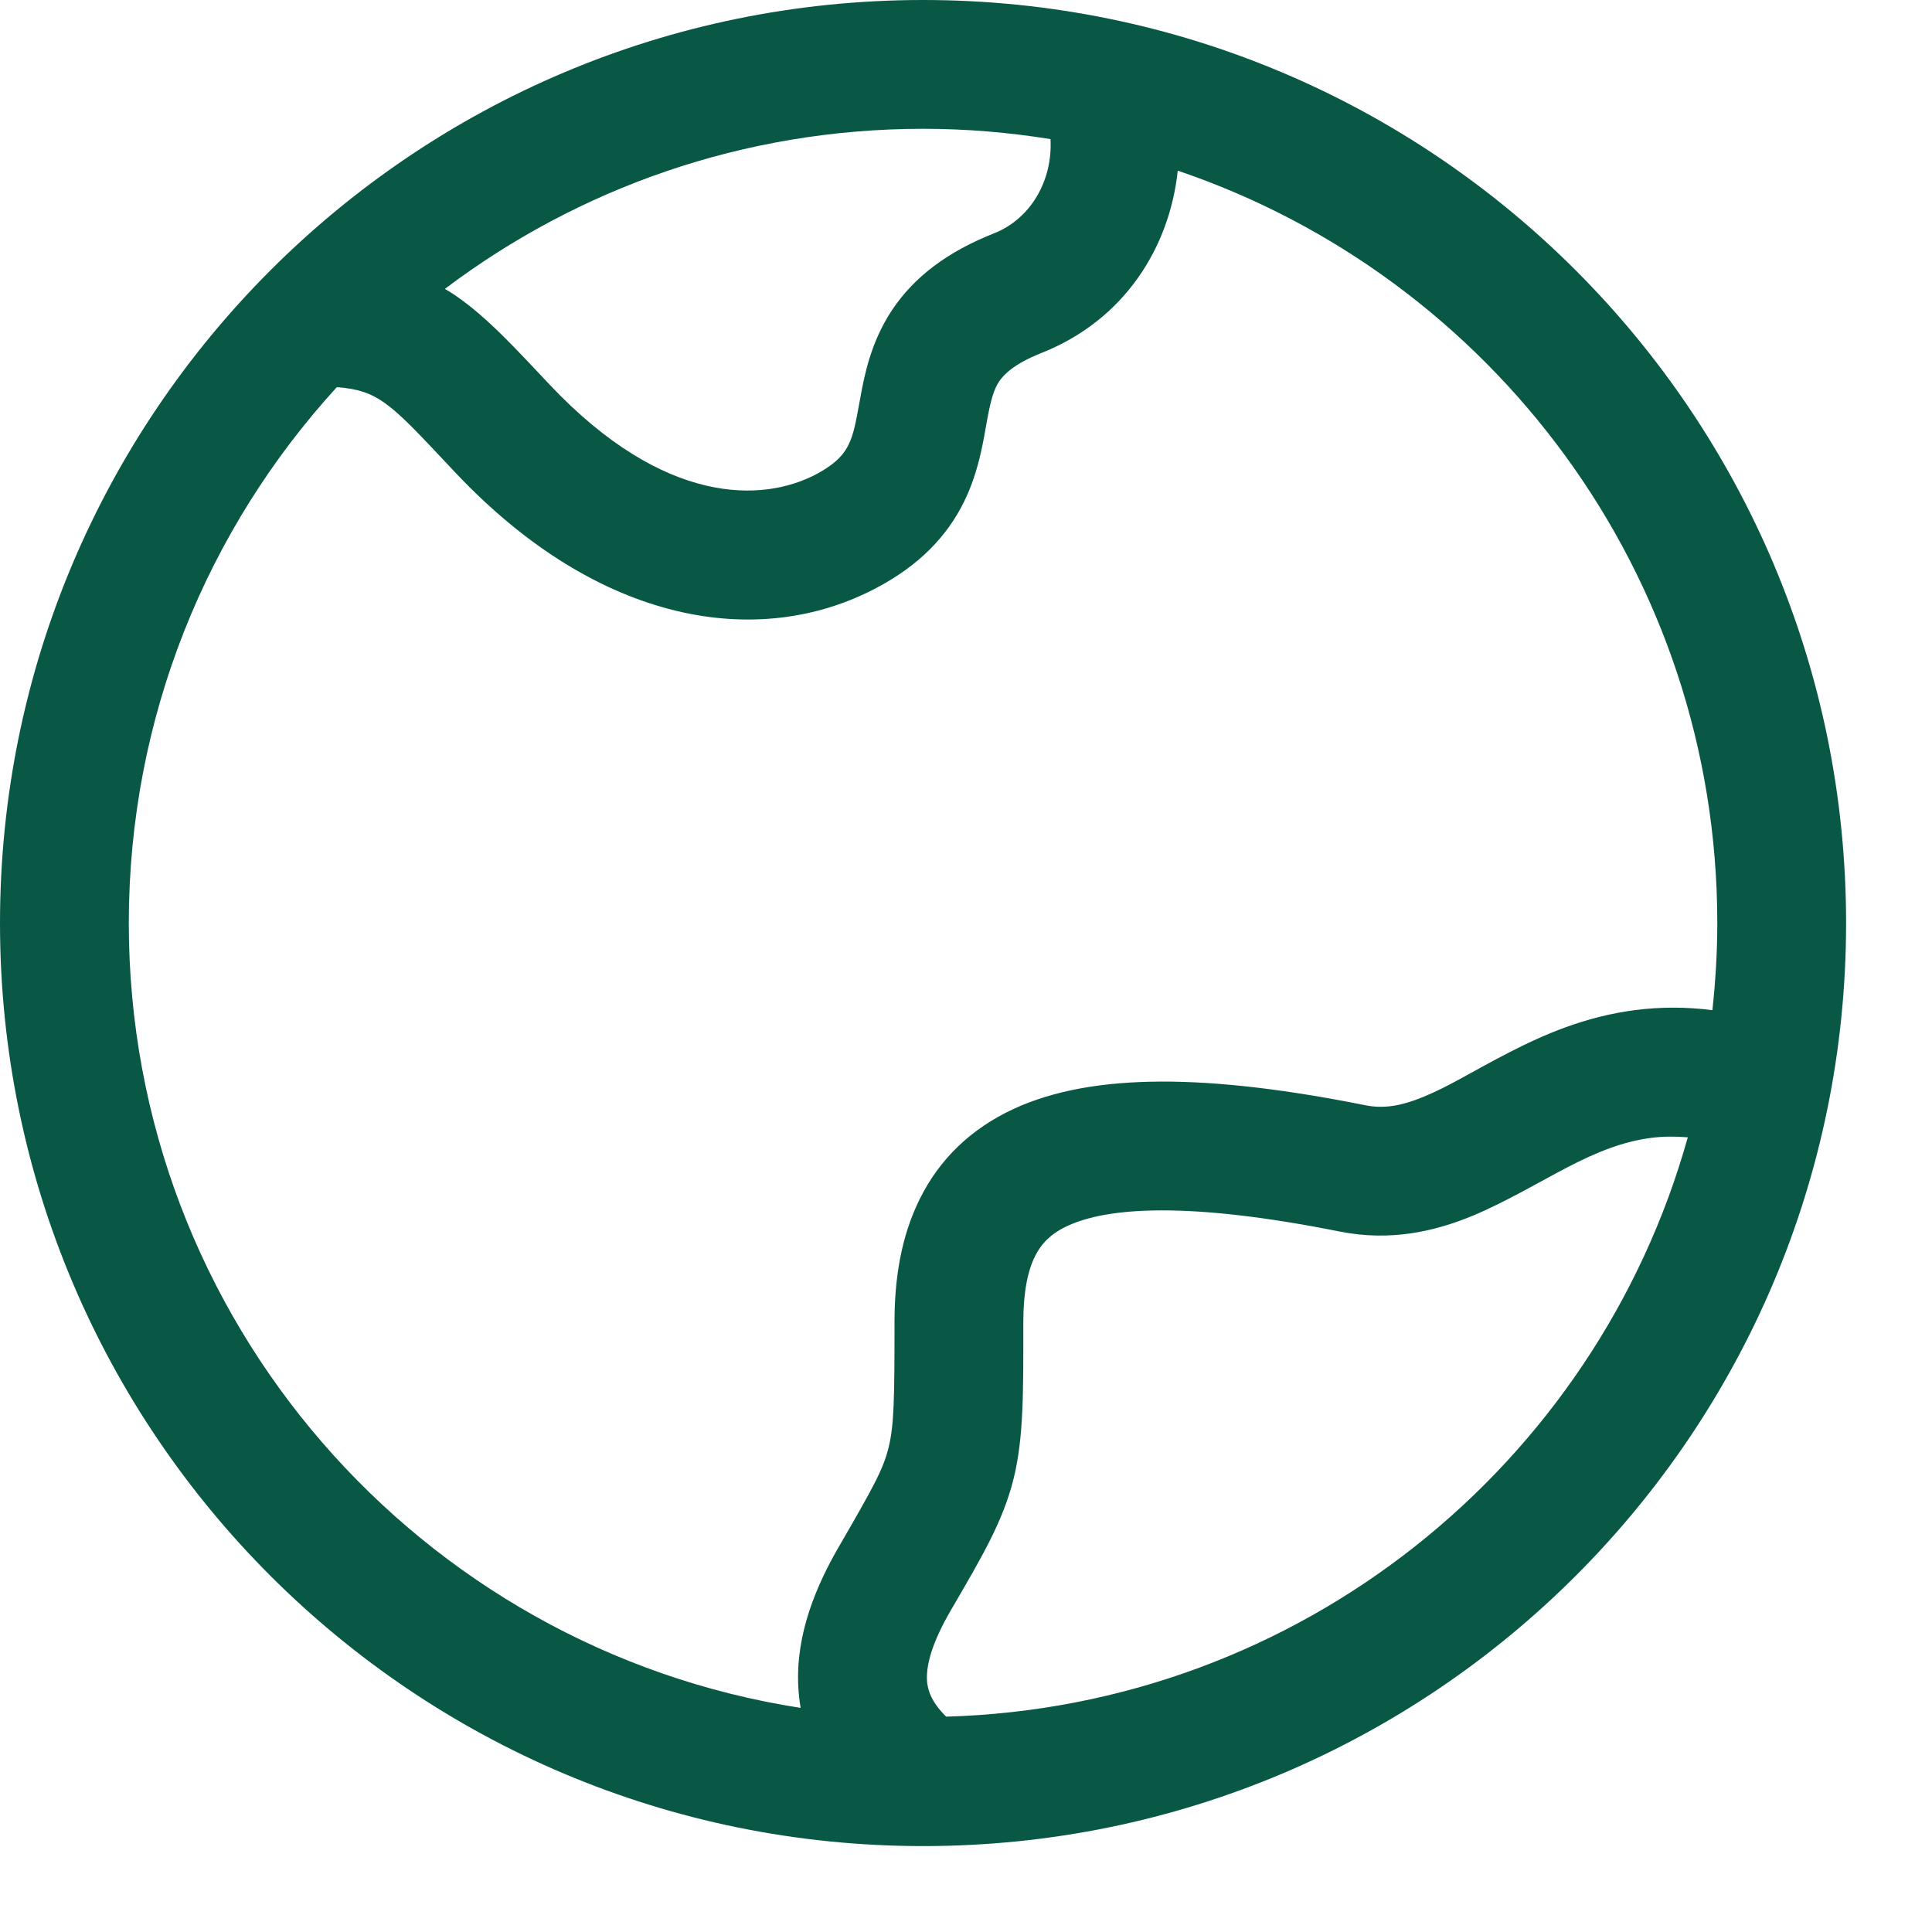 <svg preserveAspectRatio="none" width="100%" height="100%" overflow="visible" style="display: block;" viewBox="0 0 15 15" fill="none" xmlns="http://www.w3.org/2000/svg">
<path id="Vector" d="M7.167 0C11.125 0 14.333 3.209 14.333 7.167C14.333 11.125 11.125 14.333 7.167 14.333C3.209 14.333 0 11.125 0 7.167C0 3.209 3.209 0 7.167 0ZM12.823 8.834C12.601 8.862 12.397 8.945 12.173 9.061C11.979 9.161 11.684 9.336 11.429 9.441C11.14 9.56 10.798 9.64 10.403 9.562C9.223 9.326 8.6 9.374 8.29 9.517C8.157 9.578 8.084 9.657 8.036 9.753C7.982 9.861 7.945 10.024 7.945 10.263C7.945 10.802 7.949 11.161 7.869 11.483C7.786 11.816 7.618 12.097 7.383 12.501C7.239 12.748 7.191 12.922 7.197 13.044C7.201 13.114 7.225 13.209 7.346 13.328C10.096 13.25 12.393 11.373 13.104 8.83C13.001 8.822 12.909 8.823 12.823 8.834ZM9.144 1.325C9.081 1.919 8.732 2.484 8.087 2.74C7.865 2.828 7.79 2.913 7.757 2.962C7.717 3.023 7.693 3.1 7.663 3.266C7.637 3.408 7.602 3.66 7.483 3.899C7.352 4.164 7.137 4.389 6.804 4.565C5.888 5.049 4.651 4.848 3.541 3.675C3.254 3.371 3.118 3.219 2.973 3.119C2.885 3.059 2.789 3.018 2.615 3.006C1.612 4.103 1 5.564 1 7.167C1 10.249 3.262 12.802 6.216 13.26C6.207 13.207 6.201 13.152 6.198 13.098C6.176 12.685 6.34 12.305 6.519 11.998C6.778 11.551 6.858 11.406 6.898 11.242C6.942 11.068 6.945 10.858 6.945 10.263C6.945 9.935 6.994 9.604 7.141 9.309C7.293 9.001 7.538 8.763 7.871 8.609C8.494 8.322 9.399 8.341 10.6 8.581C10.739 8.609 10.873 8.589 11.049 8.517C11.258 8.431 11.418 8.325 11.715 8.172C11.981 8.035 12.306 7.892 12.697 7.842C12.887 7.818 13.086 7.816 13.295 7.843C13.319 7.621 13.333 7.395 13.333 7.167C13.333 4.453 11.579 2.149 9.144 1.325ZM7.167 1C5.773 1 4.487 1.463 3.454 2.243C3.482 2.26 3.51 2.276 3.537 2.295C3.795 2.472 4.029 2.735 4.268 2.987C5.156 3.927 5.92 3.902 6.337 3.682C6.503 3.594 6.558 3.514 6.587 3.455C6.629 3.371 6.644 3.281 6.68 3.086C6.711 2.914 6.761 2.657 6.924 2.41C7.095 2.152 7.354 1.955 7.719 1.811C8.008 1.696 8.174 1.394 8.156 1.08C7.834 1.028 7.504 1 7.167 1Z" fill="#095845"/>
</svg>
